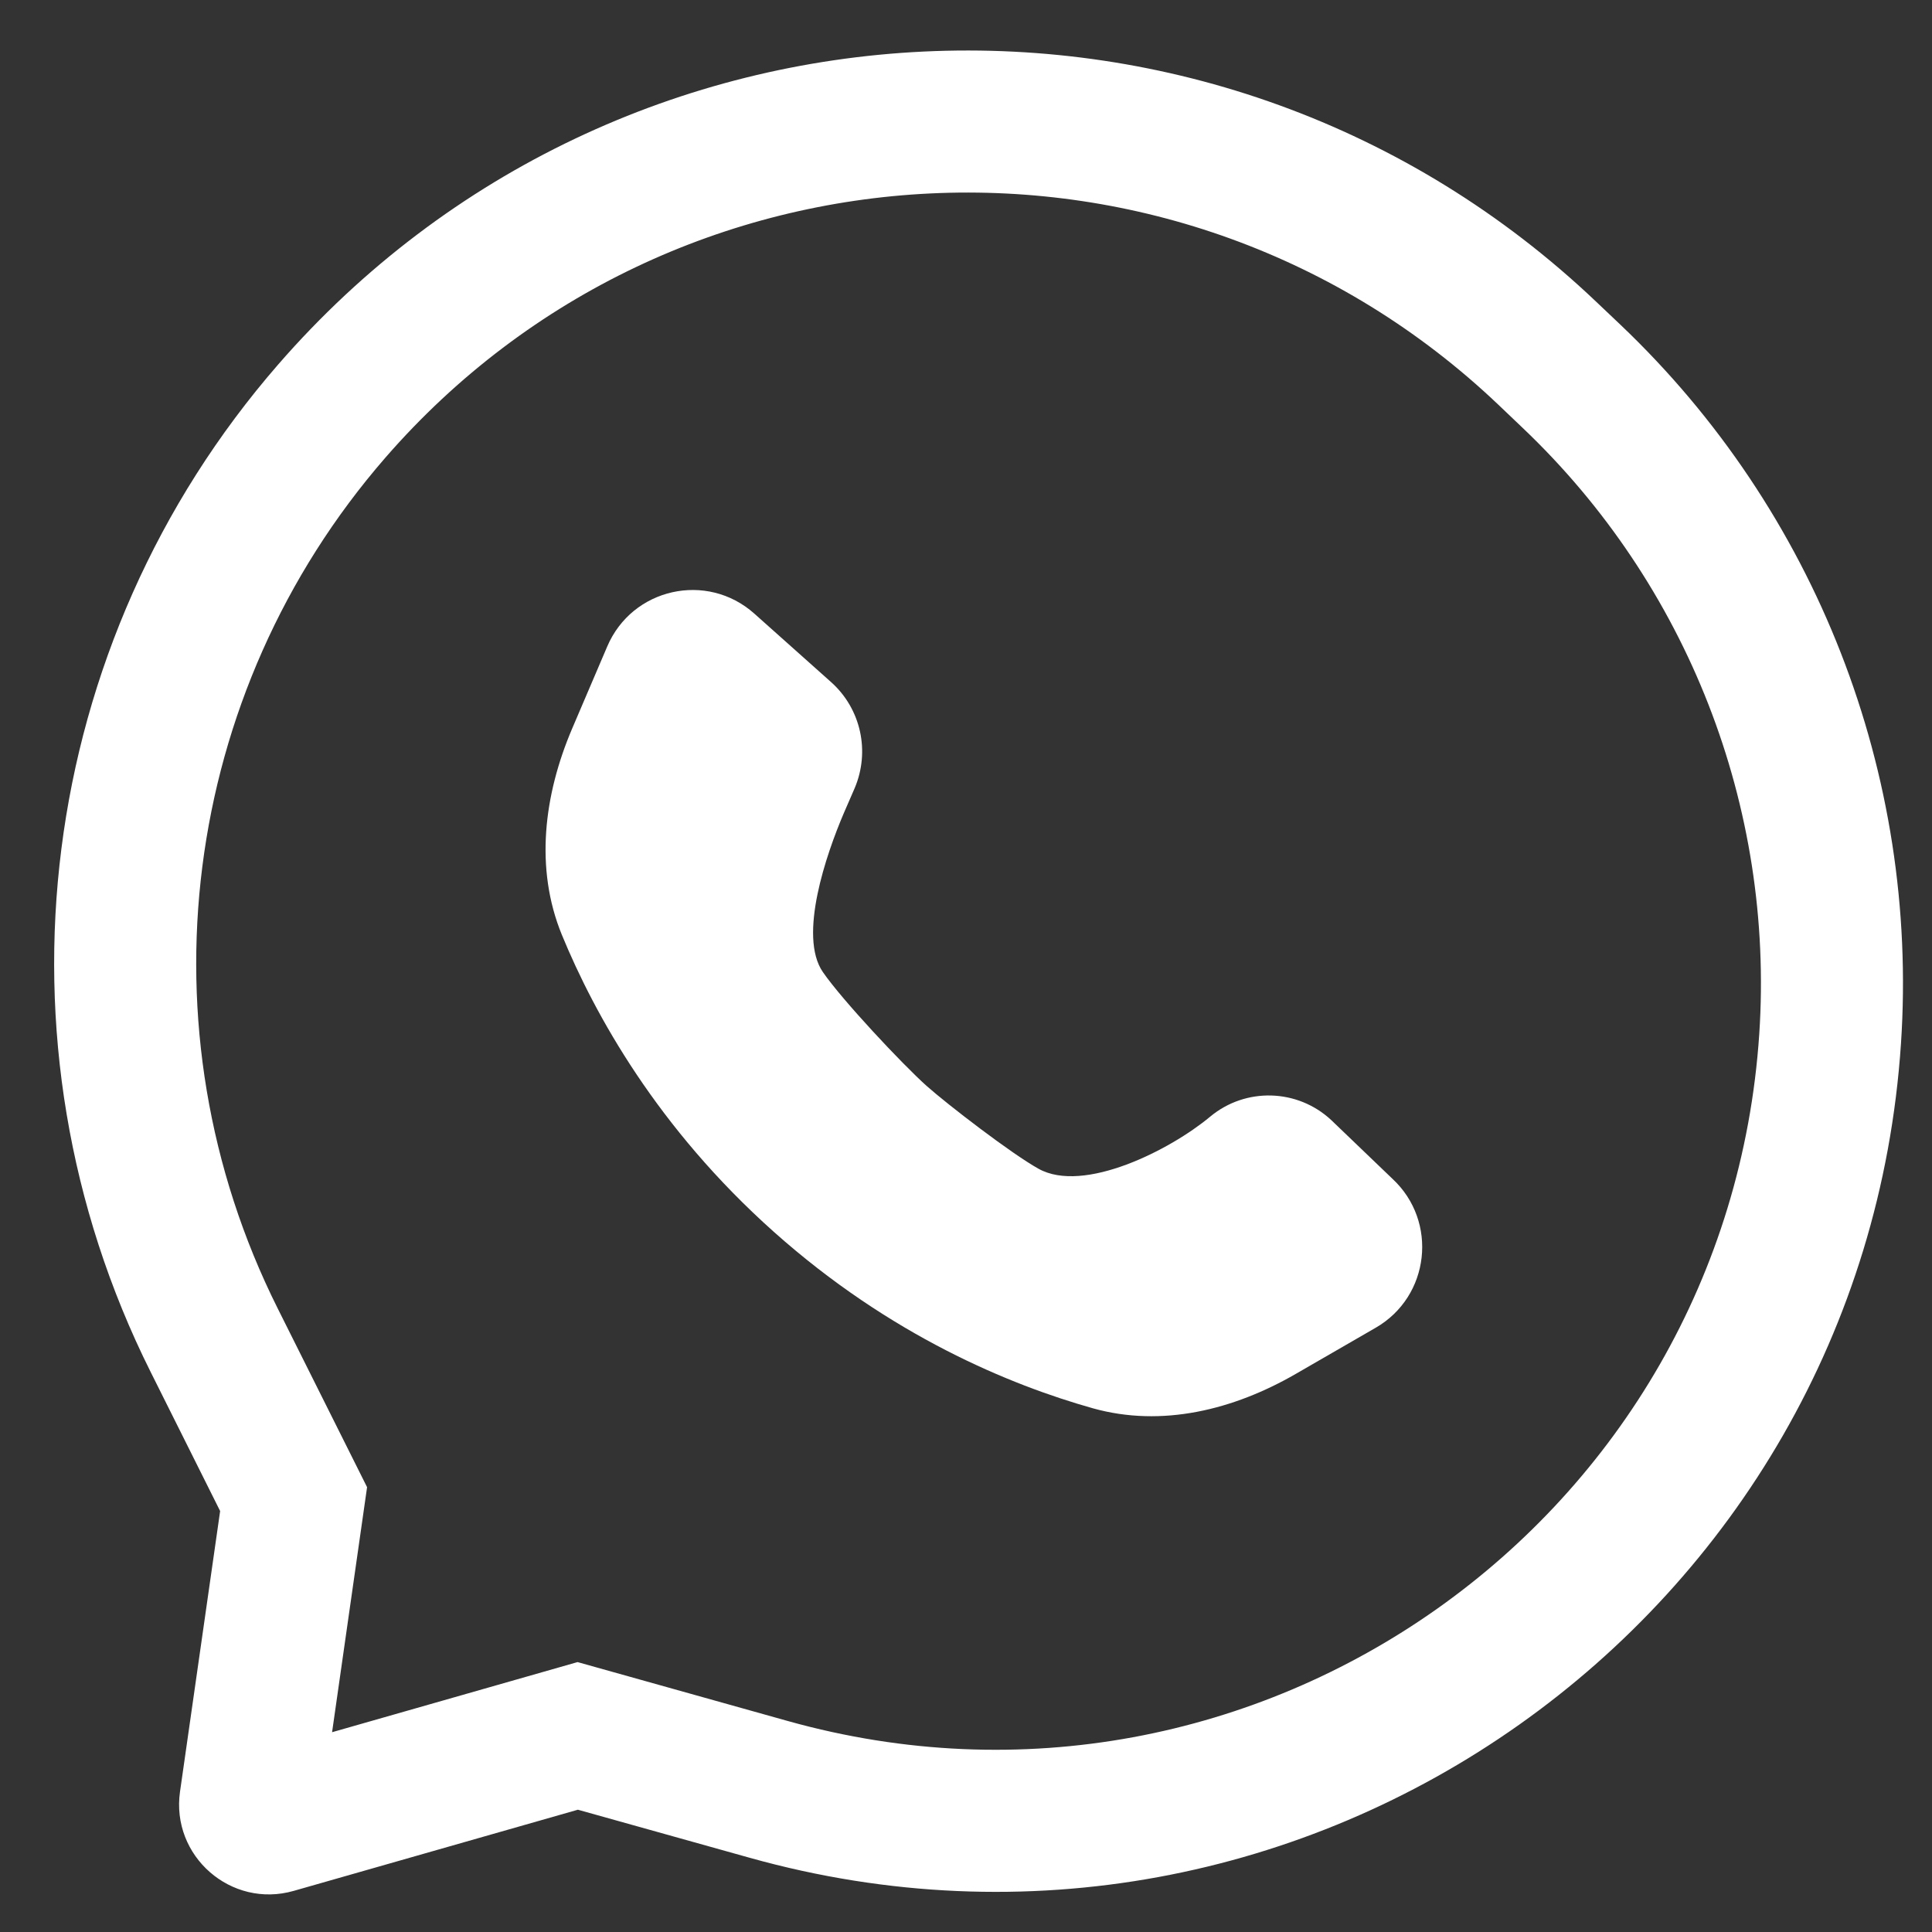 <svg width="17px" height="17px" viewBox="0 0 17 17" fill="none" xmlns="http://www.w3.org/2000/svg" transform="rotate(0) scale(1, 1)">
<rect x="0" y="0" width="17" height="17" fill="#333333" stroke="none"/>
<path d="M5.343 5.689L5.034 6.412C4.786 6.994 4.704 7.641 4.944 8.226C5.233 8.928 5.786 9.927 6.81 10.84C7.834 11.753 8.888 12.187 9.617 12.392C10.225 12.562 10.855 12.405 11.402 12.089L12.105 11.683C12.582 11.408 12.656 10.748 12.253 10.373L11.714 9.856C11.417 9.579 10.96 9.566 10.648 9.826C10.298 10.118 9.536 10.506 9.138 10.284C8.9 10.152 8.335 9.717 8.152 9.554C7.94 9.364 7.414 8.804 7.241 8.554C7.021 8.236 7.272 7.513 7.424 7.157L7.52 6.936C7.658 6.612 7.576 6.237 7.313 6.002L6.637 5.399C6.22 5.027 5.562 5.174 5.343 5.689Z" fill="#ffffff"/>
<path fill-rule="evenodd" clip-rule="evenodd" d="M14.044 2.654C10.726 -0.498 5.45 -0.246 2.448 3.207C0.313 5.662 -0.13 9.161 1.325 12.071L1.937 13.296L1.584 15.765C1.503 16.333 2.034 16.796 2.585 16.638L5.085 15.924L6.597 16.347C11.482 17.715 16.39 14.244 16.727 9.183C16.885 6.812 15.98 4.493 14.257 2.856L14.044 2.654ZM3.391 4.027C5.927 1.111 10.382 0.899 13.183 3.56L13.396 3.763C14.849 5.143 15.613 7.099 15.48 9.099C15.195 13.37 11.056 16.297 6.934 15.144L5.082 14.625L2.922 15.242L3.23 13.086L2.443 11.512C1.214 9.055 1.589 6.1 3.391 4.027Z" fill="#ffffff"/>
</svg>